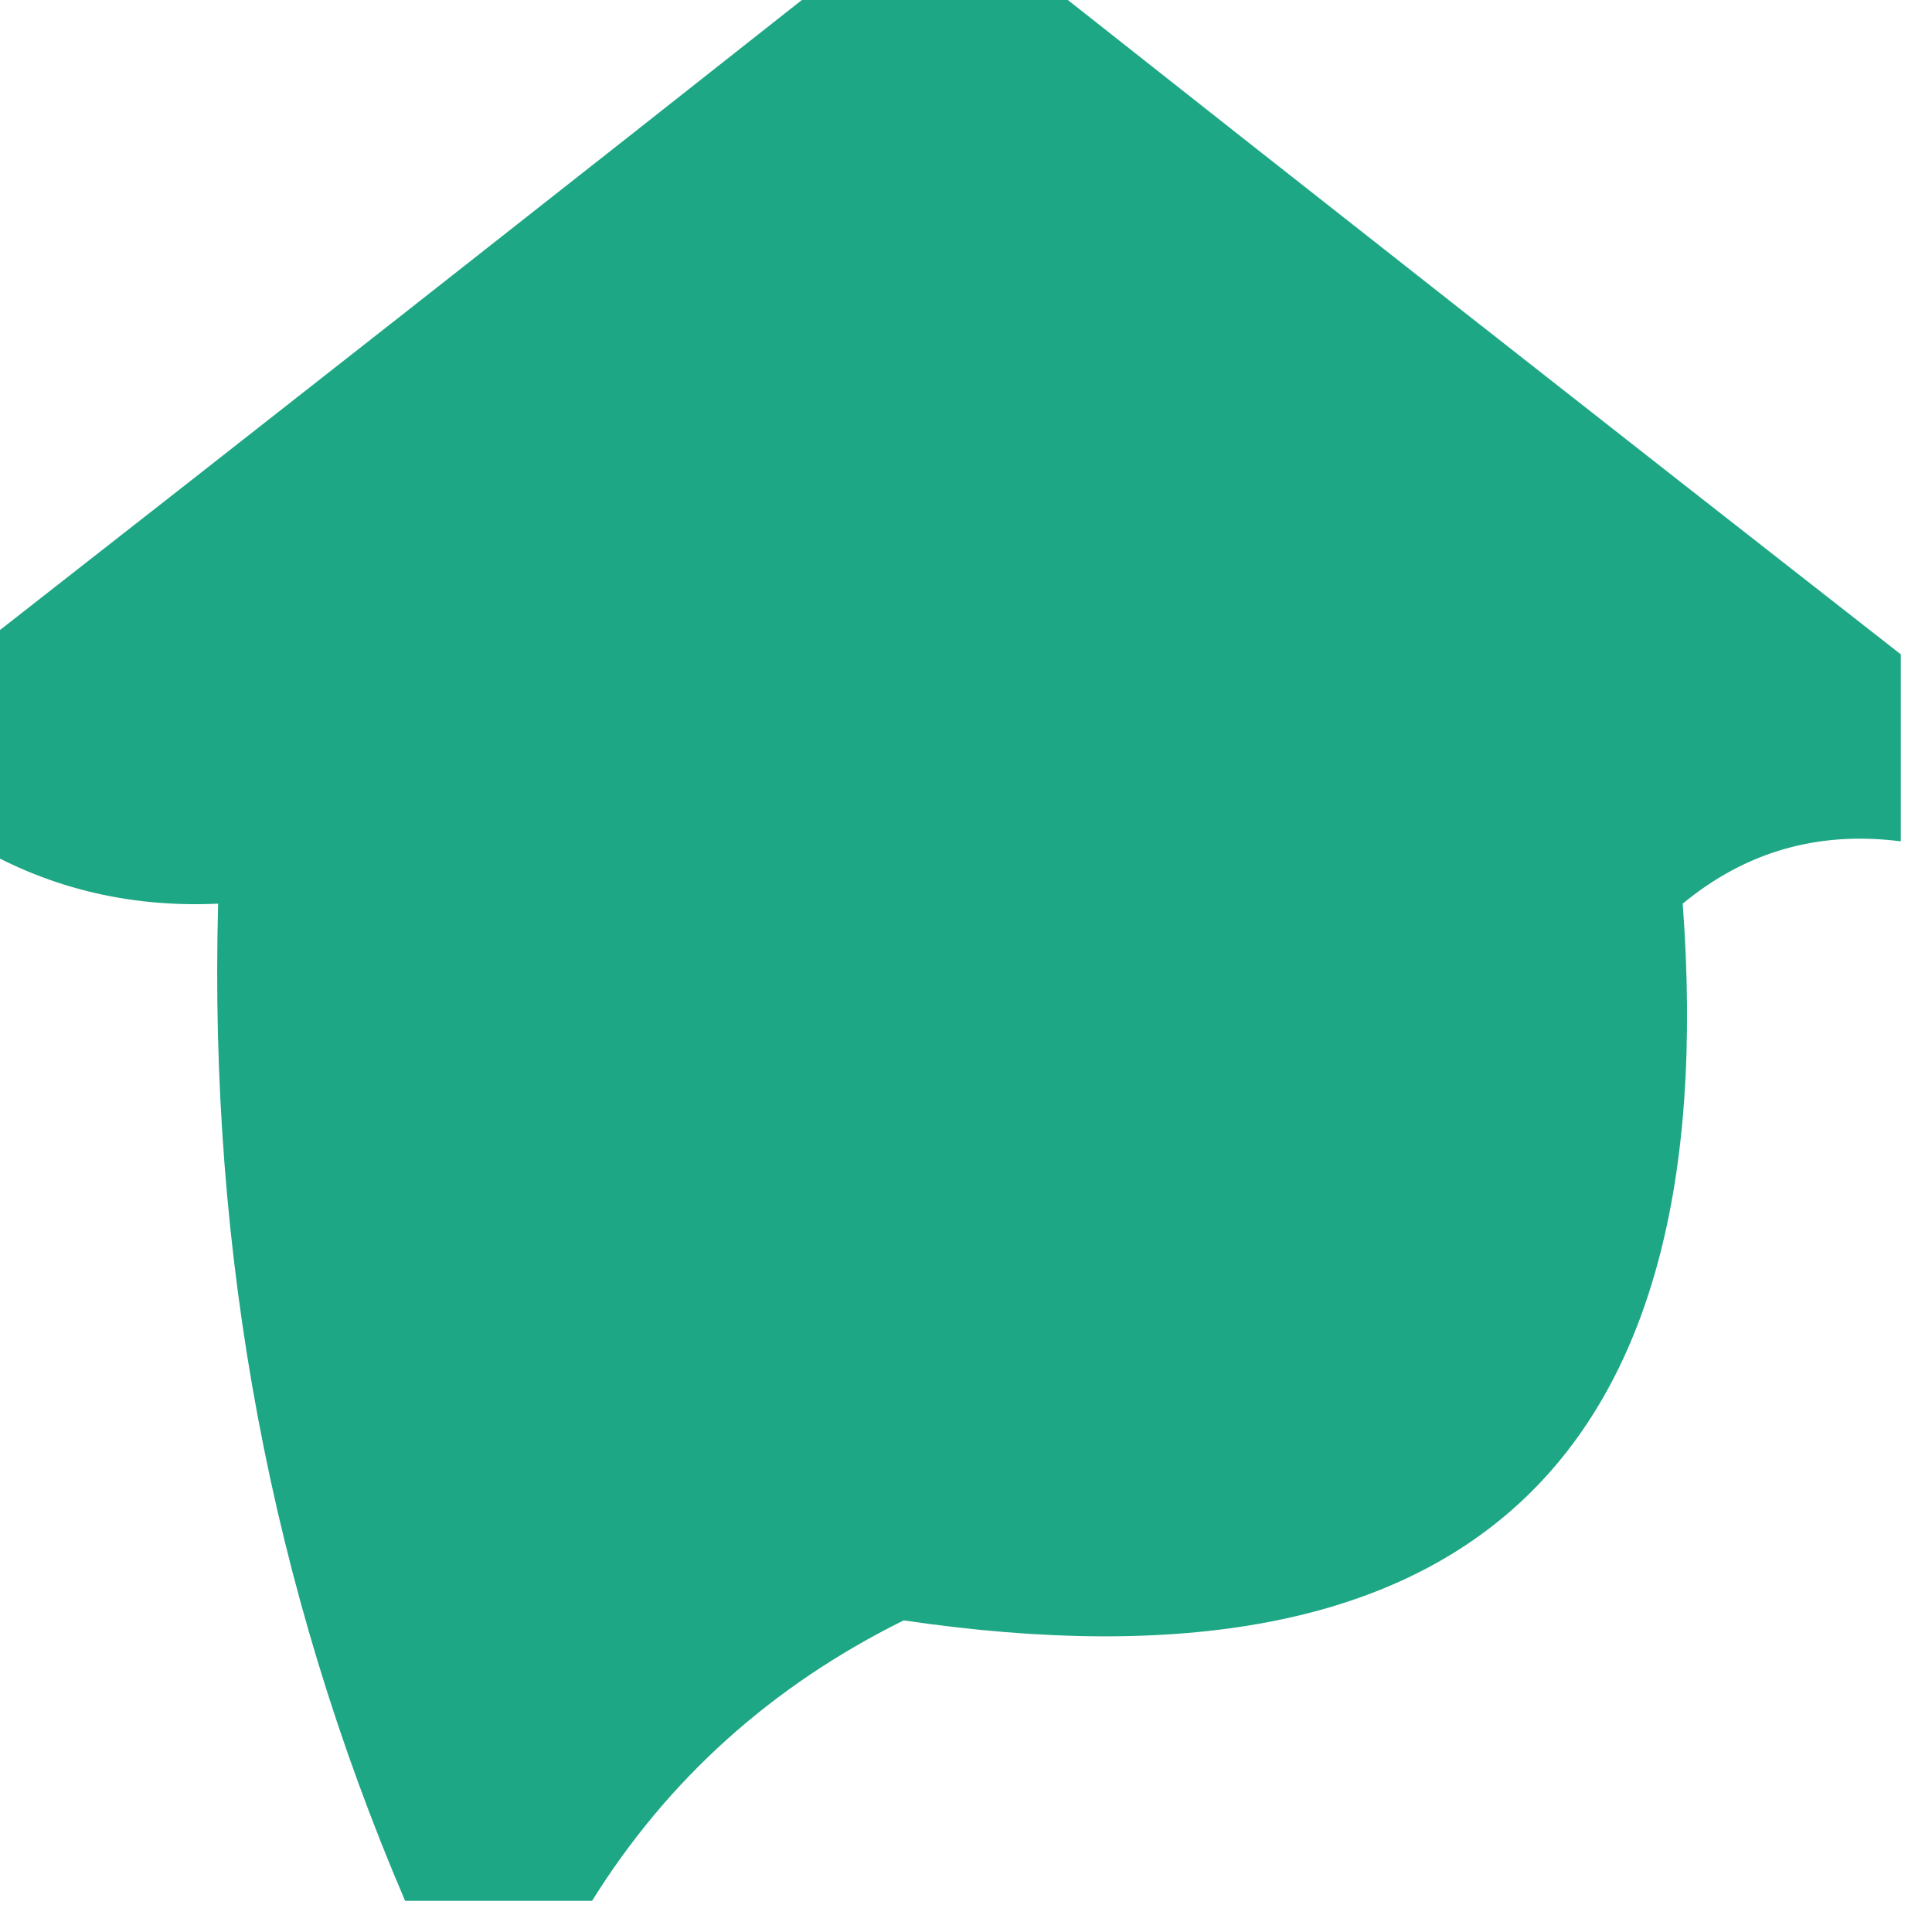 <svg xmlns="http://www.w3.org/2000/svg" xmlns:xlink="http://www.w3.org/1999/xlink" width="31" height="31" style="shape-rendering:geometricPrecision; text-rendering:geometricPrecision; image-rendering:optimizeQuality; fill-rule:evenodd; clip-rule:evenodd"><g fill="#6EC1E4"><path style="opacity:0.941" fill="#10A17D" d="M 13.5,-0.5 C 14.5,-0.5 15.5,-0.5 16.5,-0.5C 21.128,3.156 25.794,6.822 30.5,10.5C 30.5,11.5 30.5,12.5 30.5,13.5C 29.178,13.33 28.011,13.663 27,14.5C 27.671,23.494 23.504,27.327 14.5,26C 12.383,27.049 10.716,28.549 9.5,30.5C 8.5,30.5 7.5,30.5 6.5,30.5C 4.348,25.475 3.348,20.142 3.5,14.5C 2.041,14.567 0.708,14.234 -0.5,13.5C -0.5,12.5 -0.5,11.5 -0.5,10.5C 4.206,6.822 8.872,3.156 13.5,-0.5 Z"></path></g></svg>